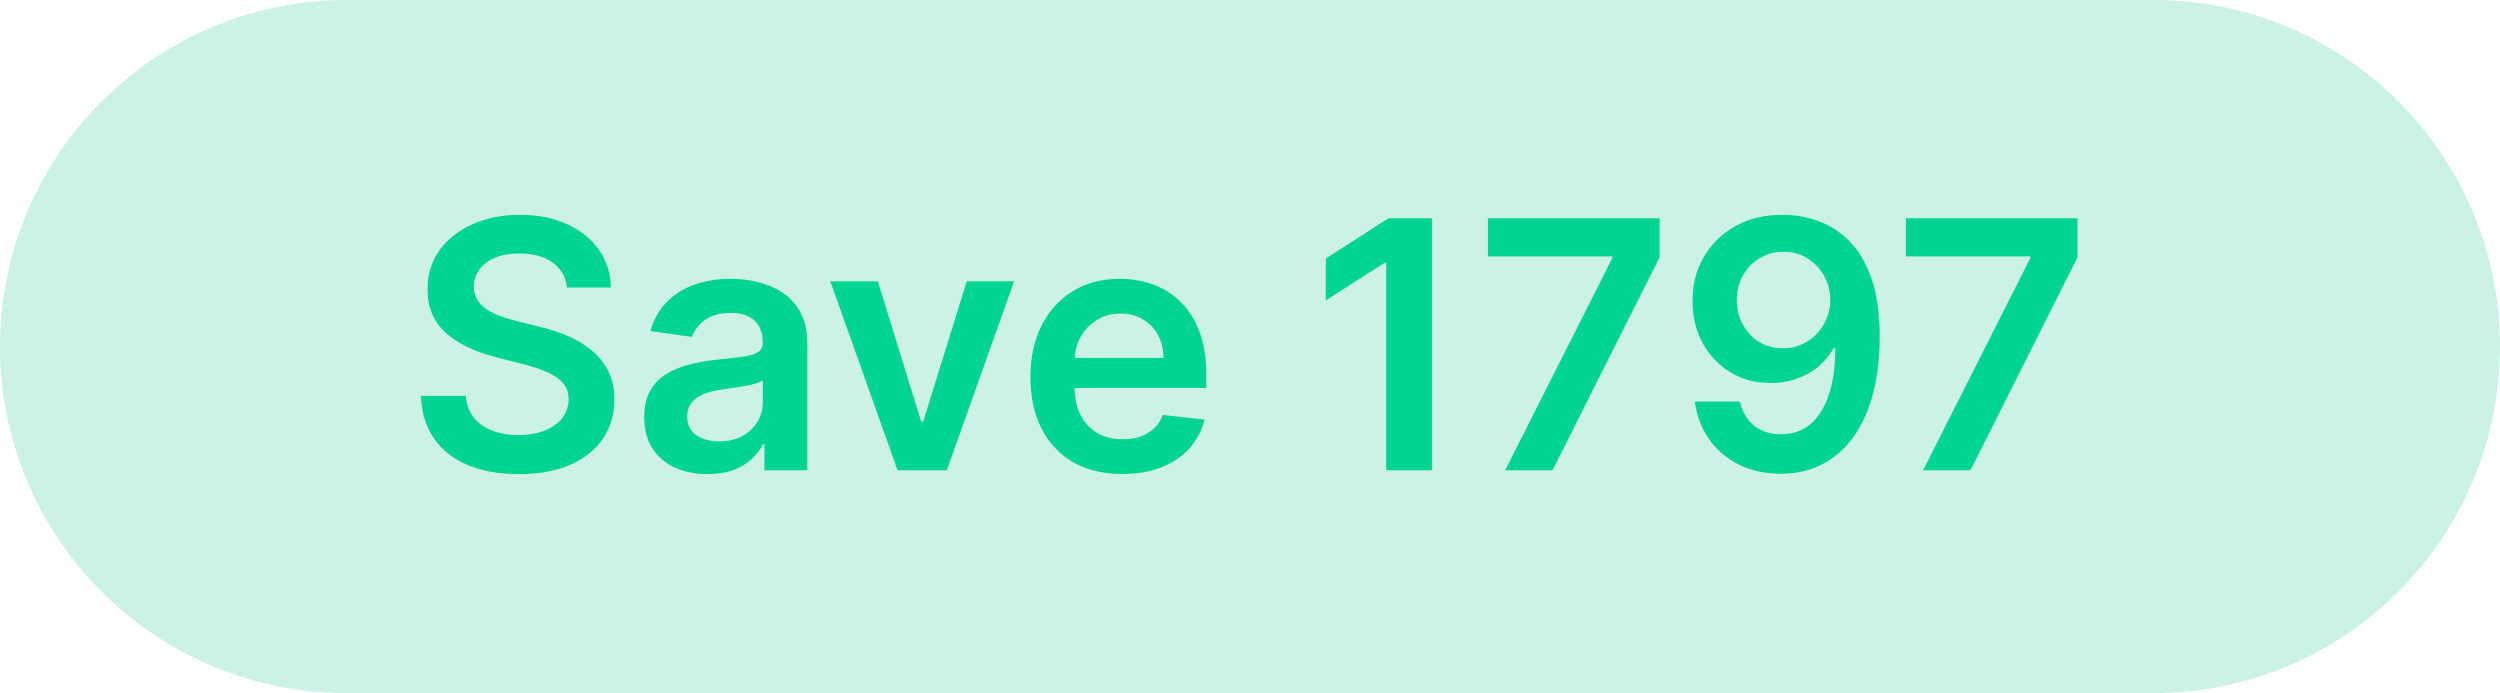 <svg width="101" height="28" viewBox="0 0 101 28" fill="none" xmlns="http://www.w3.org/2000/svg">
<path d="M0 14C0 6.268 6.268 0 14 0H87C94.732 0 101 6.268 101 14C101 21.732 94.732 28 87 28H14C6.268 28 0 21.732 0 14Z" fill="#00BC7D" fill-opacity="0.2"/>
<path d="M22.906 11.617C22.859 11.183 22.664 10.845 22.319 10.603C21.978 10.361 21.534 10.24 20.987 10.24C20.602 10.24 20.273 10.298 19.997 10.414C19.722 10.53 19.512 10.688 19.366 10.886C19.22 11.085 19.146 11.312 19.142 11.568C19.142 11.78 19.19 11.963 19.287 12.119C19.386 12.275 19.52 12.408 19.689 12.517C19.858 12.623 20.046 12.713 20.251 12.786C20.456 12.858 20.664 12.92 20.872 12.97L21.827 13.208C22.211 13.298 22.581 13.419 22.936 13.571C23.294 13.723 23.613 13.916 23.895 14.148C24.18 14.38 24.406 14.66 24.571 14.988C24.737 15.316 24.82 15.7 24.82 16.141C24.82 16.738 24.667 17.263 24.363 17.717C24.058 18.168 23.617 18.521 23.04 18.776C22.467 19.028 21.772 19.154 20.957 19.154C20.165 19.154 19.477 19.032 18.894 18.786C18.314 18.541 17.86 18.183 17.532 17.712C17.207 17.242 17.031 16.668 17.005 15.992H18.819C18.846 16.347 18.955 16.642 19.147 16.877C19.34 17.113 19.59 17.288 19.898 17.404C20.209 17.52 20.558 17.578 20.942 17.578C21.343 17.578 21.694 17.518 21.996 17.399C22.301 17.276 22.54 17.108 22.712 16.892C22.884 16.673 22.972 16.418 22.975 16.126C22.972 15.861 22.894 15.643 22.742 15.47C22.589 15.294 22.375 15.149 22.1 15.033C21.829 14.913 21.51 14.807 21.146 14.714L19.988 14.416C19.149 14.201 18.486 13.874 17.999 13.437C17.515 12.996 17.273 12.411 17.273 11.682C17.273 11.082 17.435 10.557 17.76 10.106C18.088 9.655 18.534 9.305 19.098 9.057C19.661 8.805 20.299 8.679 21.012 8.679C21.734 8.679 22.367 8.805 22.911 9.057C23.458 9.305 23.887 9.652 24.198 10.096C24.51 10.537 24.671 11.044 24.681 11.617H22.906ZM28.582 19.154C28.098 19.154 27.662 19.068 27.275 18.896C26.89 18.72 26.585 18.461 26.36 18.12C26.138 17.779 26.027 17.358 26.027 16.857C26.027 16.426 26.106 16.07 26.265 15.788C26.424 15.507 26.642 15.281 26.917 15.112C27.192 14.943 27.502 14.816 27.846 14.729C28.194 14.64 28.554 14.575 28.925 14.536C29.373 14.489 29.735 14.448 30.014 14.411C30.292 14.371 30.494 14.312 30.62 14.232C30.75 14.149 30.814 14.022 30.814 13.849V13.82C30.814 13.445 30.703 13.155 30.481 12.95C30.259 12.744 29.939 12.641 29.522 12.641C29.081 12.641 28.731 12.738 28.473 12.93C28.218 13.122 28.045 13.349 27.956 13.611L26.275 13.372C26.408 12.908 26.627 12.52 26.932 12.209C27.236 11.894 27.609 11.659 28.05 11.503C28.491 11.344 28.978 11.264 29.512 11.264C29.88 11.264 30.246 11.307 30.61 11.393C30.975 11.48 31.308 11.622 31.61 11.821C31.911 12.017 32.153 12.283 32.336 12.621C32.521 12.96 32.614 13.382 32.614 13.889V19H30.884V17.951H30.824C30.715 18.163 30.561 18.362 30.362 18.548C30.166 18.73 29.919 18.877 29.621 18.99C29.326 19.099 28.98 19.154 28.582 19.154ZM29.049 17.832C29.411 17.832 29.724 17.76 29.989 17.618C30.254 17.472 30.458 17.28 30.601 17.041C30.746 16.803 30.819 16.542 30.819 16.261V15.361C30.763 15.407 30.667 15.45 30.531 15.49C30.398 15.53 30.249 15.565 30.084 15.595C29.918 15.624 29.754 15.651 29.591 15.674C29.429 15.697 29.288 15.717 29.169 15.734C28.9 15.77 28.66 15.83 28.448 15.913C28.236 15.995 28.068 16.111 27.946 16.261C27.823 16.407 27.762 16.595 27.762 16.827C27.762 17.159 27.883 17.409 28.125 17.578C28.367 17.747 28.675 17.832 29.049 17.832ZM40.971 11.364L38.252 19H36.263L33.544 11.364H35.463L37.218 17.036H37.297L39.057 11.364H40.971ZM45.338 19.149C44.572 19.149 43.911 18.99 43.354 18.672C42.8 18.35 42.375 17.896 42.076 17.31C41.778 16.72 41.629 16.025 41.629 15.227C41.629 14.441 41.778 13.752 42.076 13.158C42.378 12.562 42.799 12.098 43.339 11.766C43.879 11.432 44.514 11.264 45.243 11.264C45.714 11.264 46.158 11.34 46.576 11.493C46.996 11.642 47.368 11.874 47.689 12.189C48.014 12.504 48.269 12.905 48.455 13.392C48.64 13.876 48.733 14.453 48.733 15.122V15.674H42.474V14.461H47.008C47.005 14.116 46.93 13.81 46.784 13.541C46.639 13.269 46.435 13.056 46.173 12.9C45.914 12.744 45.613 12.666 45.268 12.666C44.9 12.666 44.577 12.756 44.299 12.935C44.02 13.11 43.803 13.342 43.647 13.631C43.495 13.916 43.417 14.229 43.414 14.57V15.629C43.414 16.073 43.495 16.454 43.657 16.773C43.82 17.088 44.047 17.329 44.338 17.499C44.63 17.664 44.971 17.747 45.362 17.747C45.624 17.747 45.861 17.711 46.073 17.638C46.285 17.562 46.469 17.451 46.625 17.305C46.781 17.159 46.899 16.978 46.978 16.763L48.659 16.952C48.553 17.396 48.35 17.784 48.052 18.115C47.757 18.443 47.379 18.698 46.919 18.881C46.458 19.06 45.931 19.149 45.338 19.149ZM57.85 8.818V19H56.005V10.613H55.946L53.564 12.134V10.444L56.095 8.818H57.85ZM60.808 19L65.138 10.429V10.359H60.112V8.818H67.047V10.394L62.722 19H60.808ZM72.05 8.679C72.537 8.682 73.011 8.768 73.472 8.938C73.936 9.103 74.353 9.375 74.725 9.753C75.096 10.127 75.391 10.63 75.61 11.259C75.828 11.889 75.938 12.668 75.938 13.596C75.941 14.471 75.848 15.253 75.659 15.943C75.474 16.629 75.207 17.209 74.859 17.683C74.511 18.157 74.092 18.518 73.601 18.766C73.111 19.015 72.559 19.139 71.946 19.139C71.303 19.139 70.733 19.013 70.235 18.761C69.742 18.509 69.342 18.165 69.037 17.727C68.732 17.29 68.545 16.789 68.475 16.226H70.29C70.383 16.63 70.572 16.952 70.857 17.19C71.145 17.426 71.508 17.543 71.946 17.543C72.651 17.543 73.195 17.237 73.576 16.624C73.957 16.01 74.148 15.159 74.148 14.068H74.078C73.916 14.36 73.706 14.612 73.447 14.824C73.189 15.033 72.895 15.193 72.567 15.306C72.242 15.419 71.897 15.475 71.533 15.475C70.936 15.475 70.399 15.333 69.922 15.048C69.448 14.762 69.072 14.371 68.794 13.874C68.519 13.377 68.379 12.809 68.376 12.169C68.376 11.506 68.528 10.911 68.833 10.384C69.142 9.854 69.571 9.436 70.121 9.131C70.671 8.823 71.314 8.672 72.05 8.679ZM72.055 10.171C71.697 10.171 71.374 10.258 71.085 10.434C70.8 10.606 70.575 10.842 70.409 11.14C70.247 11.435 70.166 11.765 70.166 12.129C70.169 12.491 70.25 12.819 70.409 13.114C70.572 13.409 70.792 13.642 71.071 13.815C71.352 13.987 71.674 14.073 72.035 14.073C72.303 14.073 72.554 14.022 72.786 13.919C73.018 13.816 73.22 13.674 73.392 13.492C73.568 13.306 73.704 13.095 73.8 12.86C73.899 12.625 73.948 12.376 73.944 12.114C73.944 11.766 73.861 11.445 73.696 11.15C73.533 10.855 73.309 10.618 73.024 10.439C72.743 10.26 72.419 10.171 72.055 10.171ZM77.693 19L82.023 10.429V10.359H76.997V8.818H83.932V10.394L79.607 19H77.693Z" fill="#00D492"/>
</svg>
